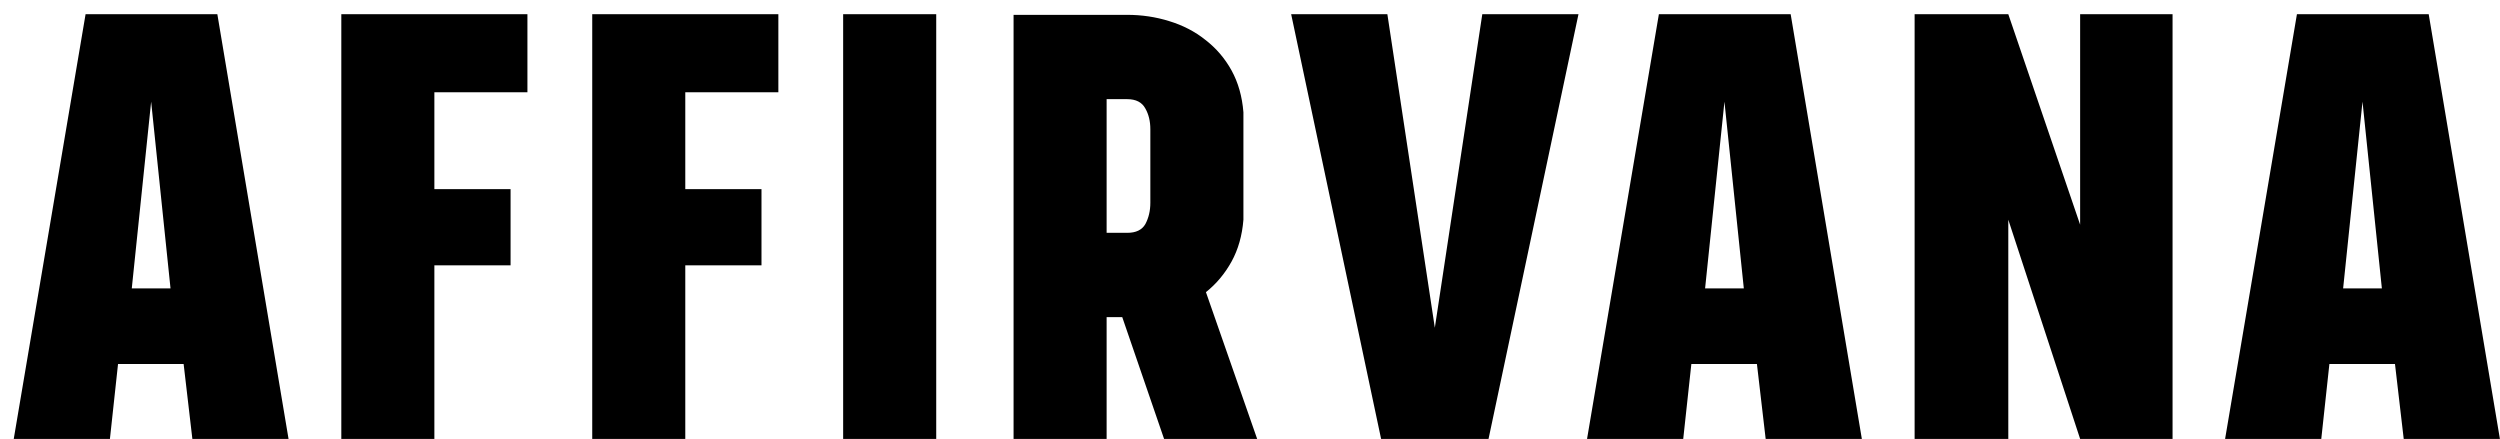 <svg width="131" height="23" viewBox="0 0 131 23" fill="none" xmlns="http://www.w3.org/2000/svg">
<path d="M15.12 23H10.08L9.622 19.073H6.185L5.76 23H0.72L4.484 0.745H11.389L15.12 23ZM8.935 15.113L7.92 5.327L6.905 15.113H8.935ZM17.885 23V0.745H27.637V4.836H22.761V9.909H26.754V13.902H22.761V23H17.885ZM31.033 23V0.745H40.786V4.836H35.909V9.909H39.902V13.902H35.909V23H31.033ZM44.181 0.745H49.058V23H44.181V0.745ZM58.806 16.618H57.987V23H53.111V0.778H59.068C59.831 0.778 60.562 0.887 61.26 1.105C61.98 1.324 62.613 1.651 63.158 2.087C63.726 2.524 64.184 3.058 64.533 3.691C64.882 4.324 65.089 5.055 65.155 5.884V11.513C65.089 12.342 64.882 13.073 64.533 13.706C64.184 14.338 63.737 14.873 63.191 15.309L65.875 23H60.998L58.806 16.618ZM60.278 6.767C60.278 6.353 60.191 5.993 60.017 5.687C59.842 5.36 59.526 5.196 59.068 5.196H57.987V12.2H59.068C59.526 12.2 59.842 12.047 60.017 11.742C60.191 11.415 60.278 11.044 60.278 10.629V6.767ZM72.37 23L67.657 0.745H72.698L75.185 17.174L77.672 0.745H82.712L77.999 23H72.37ZM97.561 23H92.521L92.063 19.073H88.627L88.201 23H83.161L86.925 0.745H93.831L97.561 23ZM91.376 15.113L90.361 5.327L89.347 15.113H91.376ZM108.999 0.745H113.842V23H108.999L105.235 11.513V23H100.326V0.745H105.235L108.999 11.774V0.745ZM130.995 23H125.955L125.497 19.073H122.06L121.635 23H116.595L120.359 0.745H127.264L130.995 23ZM124.81 15.113L123.795 5.327L122.78 15.113H124.81Z" fill="black"/>
</svg>
